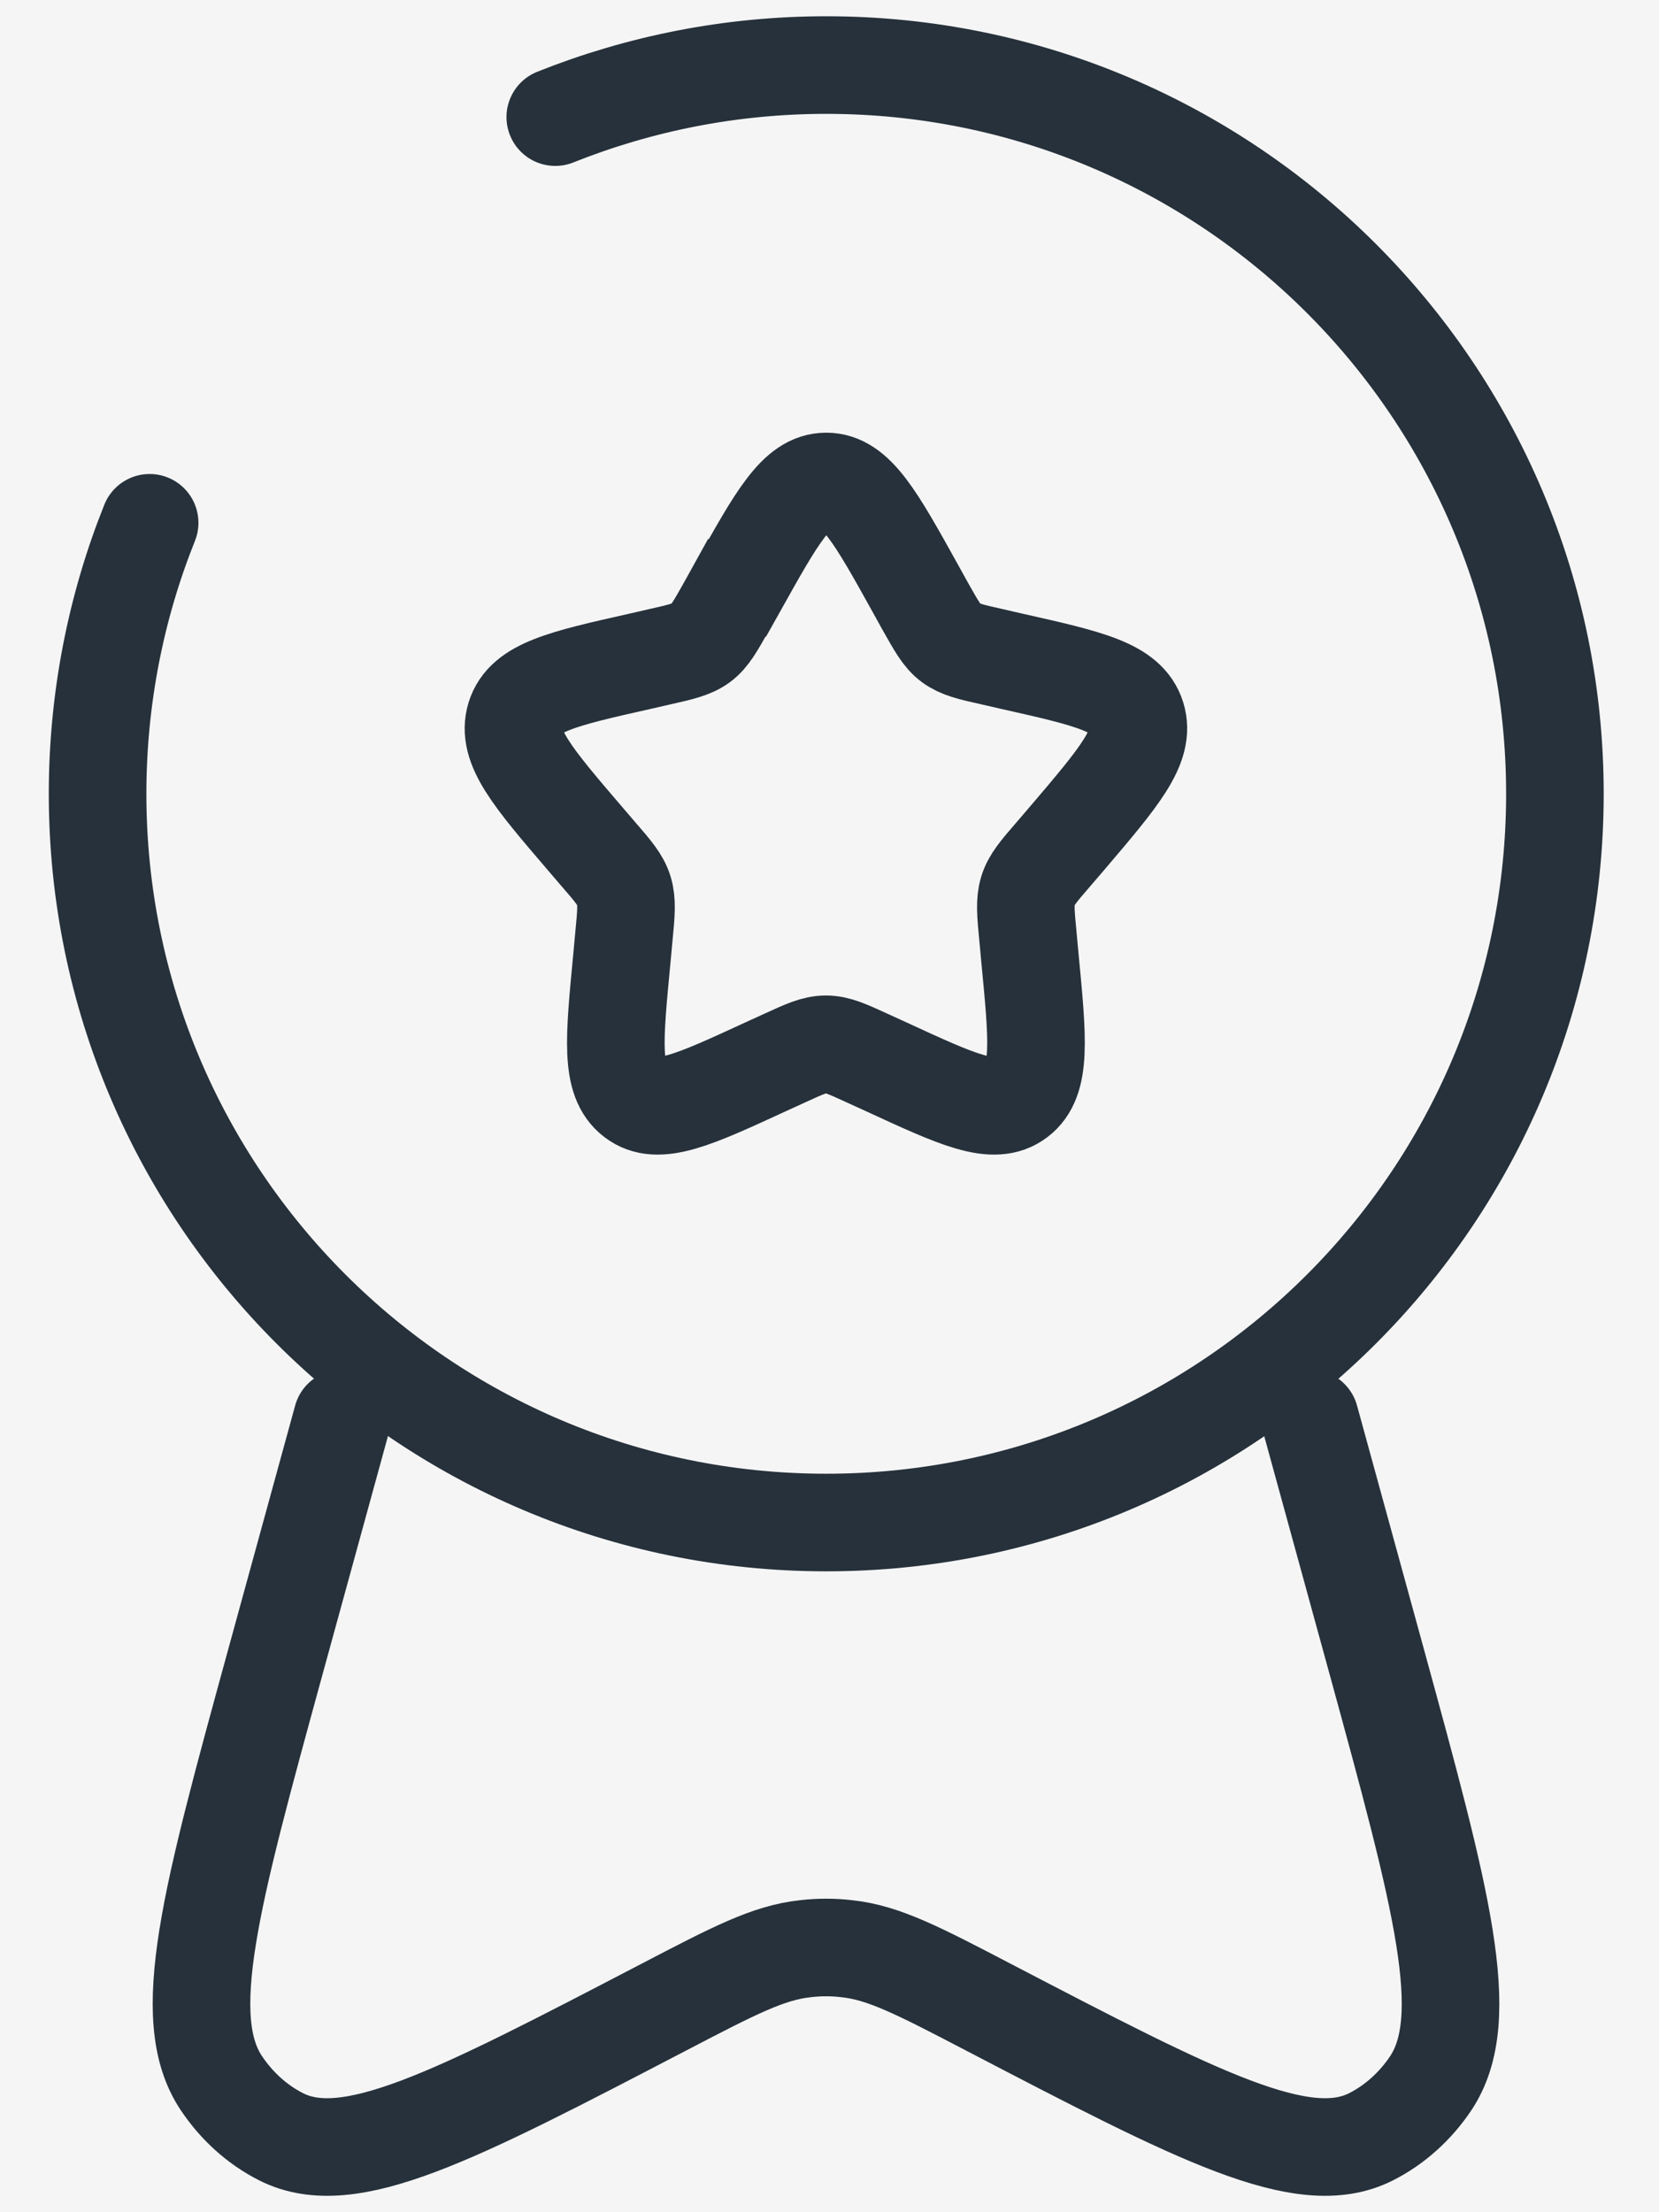 <?xml version="1.0" encoding="UTF-8"?>
<svg xmlns="http://www.w3.org/2000/svg" width="51" height="68" viewBox="0 0 51 68" fill="none">
  <rect width="51" height="68" fill="#F5F5F5"></rect>
  <g clip-path="url(#clip0_22_2)">
    <rect width="1728" height="4816" transform="translate(-675 -1470)" fill="white"></rect>
    <rect x="-675" y="-353" width="1728" height="925" fill="#EBBE14"></rect>
    <rect x="-135" y="-65" width="311" height="453" fill="white"></rect>
    <circle cx="24.5" cy="32.5" r="50.5" fill="#F5F5F5"></circle>
    <circle cx="24.5" cy="32.5" r="55.5" stroke="#EBBE14" stroke-width="2"></circle>
    <path d="M22.67 18.07C23.89 15.89 24.49 14.8 25.4 14.8C26.31 14.8 26.92 15.89 28.13 18.07L28.44 18.63C28.79 19.25 28.96 19.56 29.23 19.76C29.5 19.96 29.83 20.04 30.51 20.19L31.12 20.33C33.48 20.86 34.66 21.13 34.94 22.03C35.22 22.93 34.42 23.87 32.81 25.76L32.39 26.25C31.93 26.78 31.7 27.05 31.6 27.38C31.5 27.71 31.53 28.07 31.6 28.78L31.66 29.43C31.9 31.94 32.03 33.2 31.29 33.76C30.55 34.32 29.45 33.81 27.24 32.79L26.67 32.53C26.04 32.24 25.73 32.1 25.39 32.1C25.05 32.1 24.74 32.24 24.11 32.53L23.54 32.79C21.33 33.81 20.22 34.32 19.49 33.76C18.75 33.2 18.88 31.95 19.12 29.43L19.18 28.78C19.25 28.07 19.28 27.71 19.18 27.38C19.08 27.05 18.85 26.78 18.39 26.25L17.97 25.76C16.36 23.88 15.56 22.94 15.84 22.03C16.12 21.13 17.3 20.86 19.66 20.33L20.27 20.19C20.94 20.04 21.28 19.96 21.55 19.76C21.82 19.56 21.99 19.25 22.34 18.63L22.65 18.07H22.67Z" stroke="#26313B" stroke-width="3" stroke-miterlimit="133.33"></path>
    <path d="M10.52 43.6L8.48 51.03C6.47 58.36 5.46 62.03 6.81 64.04C7.28 64.74 7.91 65.31 8.64 65.68C10.73 66.74 13.95 65.06 20.4 61.7C22.55 60.58 23.62 60.02 24.76 59.9C25.18 59.85 25.61 59.85 26.03 59.9C27.17 60.02 28.24 60.58 30.39 61.7C36.84 65.06 40.06 66.74 42.15 65.68C42.88 65.31 43.51 64.74 43.98 64.04C45.32 62.03 44.32 58.37 42.31 51.03L40.27 43.6" stroke="#26313B" stroke-width="3" stroke-miterlimit="133.33" stroke-linecap="round"></path>
    <path d="M4.6 16.07C3.57 18.64 3 21.46 3 24.4C3 36.77 13.03 46.8 25.4 46.8C37.77 46.8 47.8 36.77 47.8 24.4C47.8 12.03 37.77 2 25.4 2C22.46 2 19.65 2.57 17.07 3.6" stroke="#26313B" stroke-width="3" stroke-miterlimit="133.33" stroke-linecap="round"></path>
  </g>
  <defs>
    <clipPath id="clip0_22_2">
      <rect width="1728" height="4816" fill="white" transform="translate(-675 -1470)"></rect>
    </clipPath>
  </defs>
</svg>
